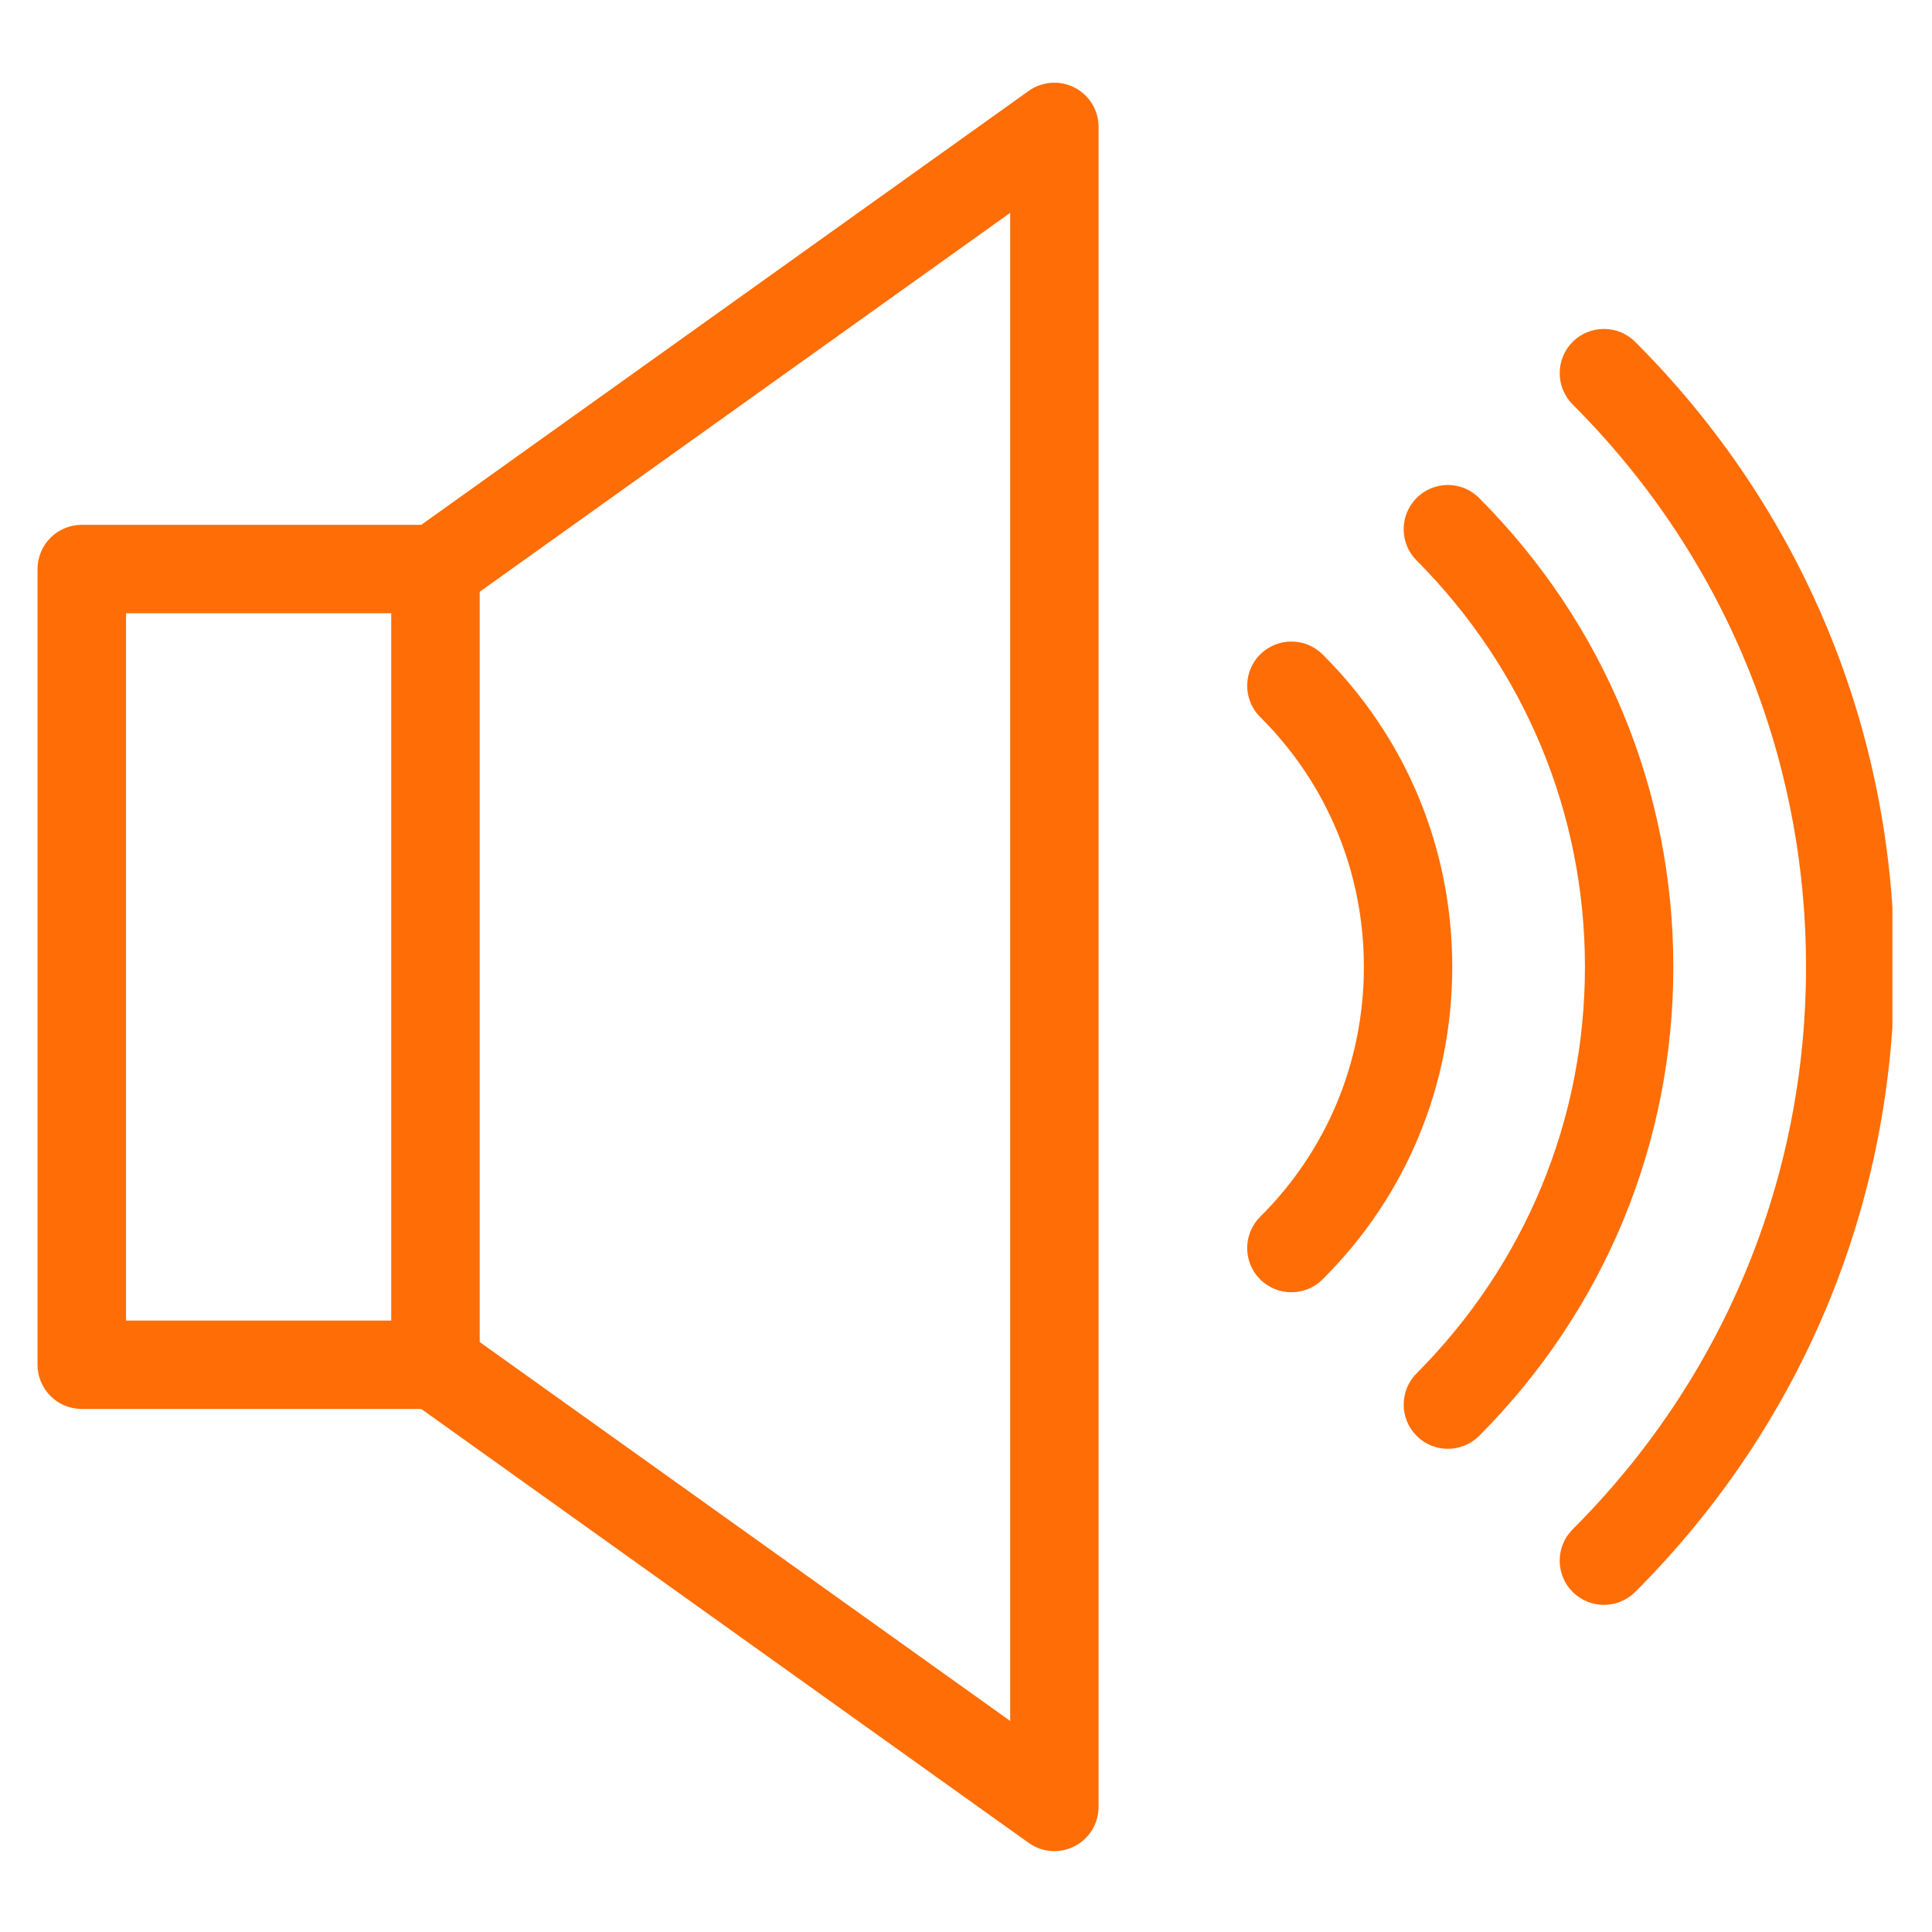 <svg xmlns="http://www.w3.org/2000/svg" xmlns:xlink="http://www.w3.org/1999/xlink" width="500" zoomAndPan="magnify" viewBox="0 0 375 375" height="500" preserveAspectRatio="xMidYMid meet" version="1.0"><defs><clipPath id="d1f68ff63b"><path d="M 7.316 16 L 214 16 L 214 360 L 7.316 360 Z M 7.316 16 " clip-rule="nonzero"></path></clipPath><clipPath id="7f4b68824b"><path d="M 302 63 L 367.316 63 L 367.316 312 L 302 312 Z M 302 63 " clip-rule="nonzero"></path></clipPath></defs><rect x="-37.5" width="450" fill="#ffffff" y="-37.5" height="450" fill-opacity="1"></rect><rect x="-37.5" width="450" fill="#ffffff" y="-37.5" height="450" fill-opacity="1"></rect><g clip-path="url(#d1f68ff63b)"><path fill="#fe6d06" d="M 15.883 273.48 L 81.77 273.48 L 199.672 357.707 C 201.156 358.762 202.906 359.301 204.656 359.301 C 206.004 359.301 207.348 358.984 208.586 358.344 C 211.445 356.875 213.234 353.93 213.234 350.711 L 213.234 24.629 C 213.234 21.422 211.445 18.477 208.586 17.004 C 205.727 15.535 202.281 15.785 199.672 17.645 L 81.77 101.867 L 15.883 101.867 C 11.137 101.867 7.289 105.699 7.289 110.449 L 7.289 264.902 C 7.289 269.652 11.137 273.48 15.883 273.48 Z M 93.109 114.863 L 196.078 41.312 L 196.078 334.035 L 93.109 260.488 Z M 24.465 119.027 L 75.938 119.027 L 75.938 256.324 L 24.465 256.324 L 24.465 119.027 " fill-opacity="1" fill-rule="nonzero"></path></g><g clip-path="url(#7f4b68824b)"><path fill="#fe6d06" d="M 305.246 66.359 C 301.902 69.719 301.902 75.145 305.246 78.504 C 334.457 107.699 350.547 146.473 350.547 187.676 C 350.547 228.879 334.457 267.652 305.246 296.848 C 301.902 300.207 301.902 305.633 305.246 308.992 C 306.926 310.66 309.121 311.504 311.312 311.504 C 313.52 311.504 315.715 310.66 317.395 308.992 C 349.836 276.551 367.703 233.461 367.703 187.676 C 367.703 141.891 349.836 98.801 317.395 66.359 C 314.035 63.012 308.605 63.012 305.246 66.359 " fill-opacity="1" fill-rule="nonzero"></path></g><path fill="#fe6d06" d="M 287.117 96.676 C 283.77 93.305 278.328 93.289 274.969 96.648 C 271.625 99.996 271.609 105.422 274.957 108.781 C 296.027 129.938 307.637 157.969 307.637 187.676 C 307.637 217.383 296.027 245.41 274.957 266.57 C 271.609 269.93 271.625 275.355 274.969 278.703 C 276.648 280.383 278.844 281.215 281.035 281.215 C 283.242 281.215 285.438 280.367 287.117 278.688 C 311.41 254.281 324.793 221.965 324.793 187.676 C 324.793 153.387 311.41 121.066 287.117 96.676 " fill-opacity="1" fill-rule="nonzero"></path><path fill="#fe6d06" d="M 244.566 248.301 C 246.246 249.98 248.453 250.824 250.66 250.824 C 252.84 250.824 255.035 250.008 256.699 248.34 C 272.941 232.195 281.883 210.664 281.883 187.676 C 281.883 164.699 272.941 143.156 256.699 127.008 C 253.34 123.676 247.914 123.707 244.566 127.051 C 241.234 130.41 241.25 135.84 244.609 139.184 C 257.574 152.082 264.727 169.297 264.727 187.676 C 264.727 206.055 257.574 223.27 244.609 236.168 C 241.25 239.512 241.234 244.941 244.566 248.301 " fill-opacity="1" fill-rule="nonzero"></path></svg>